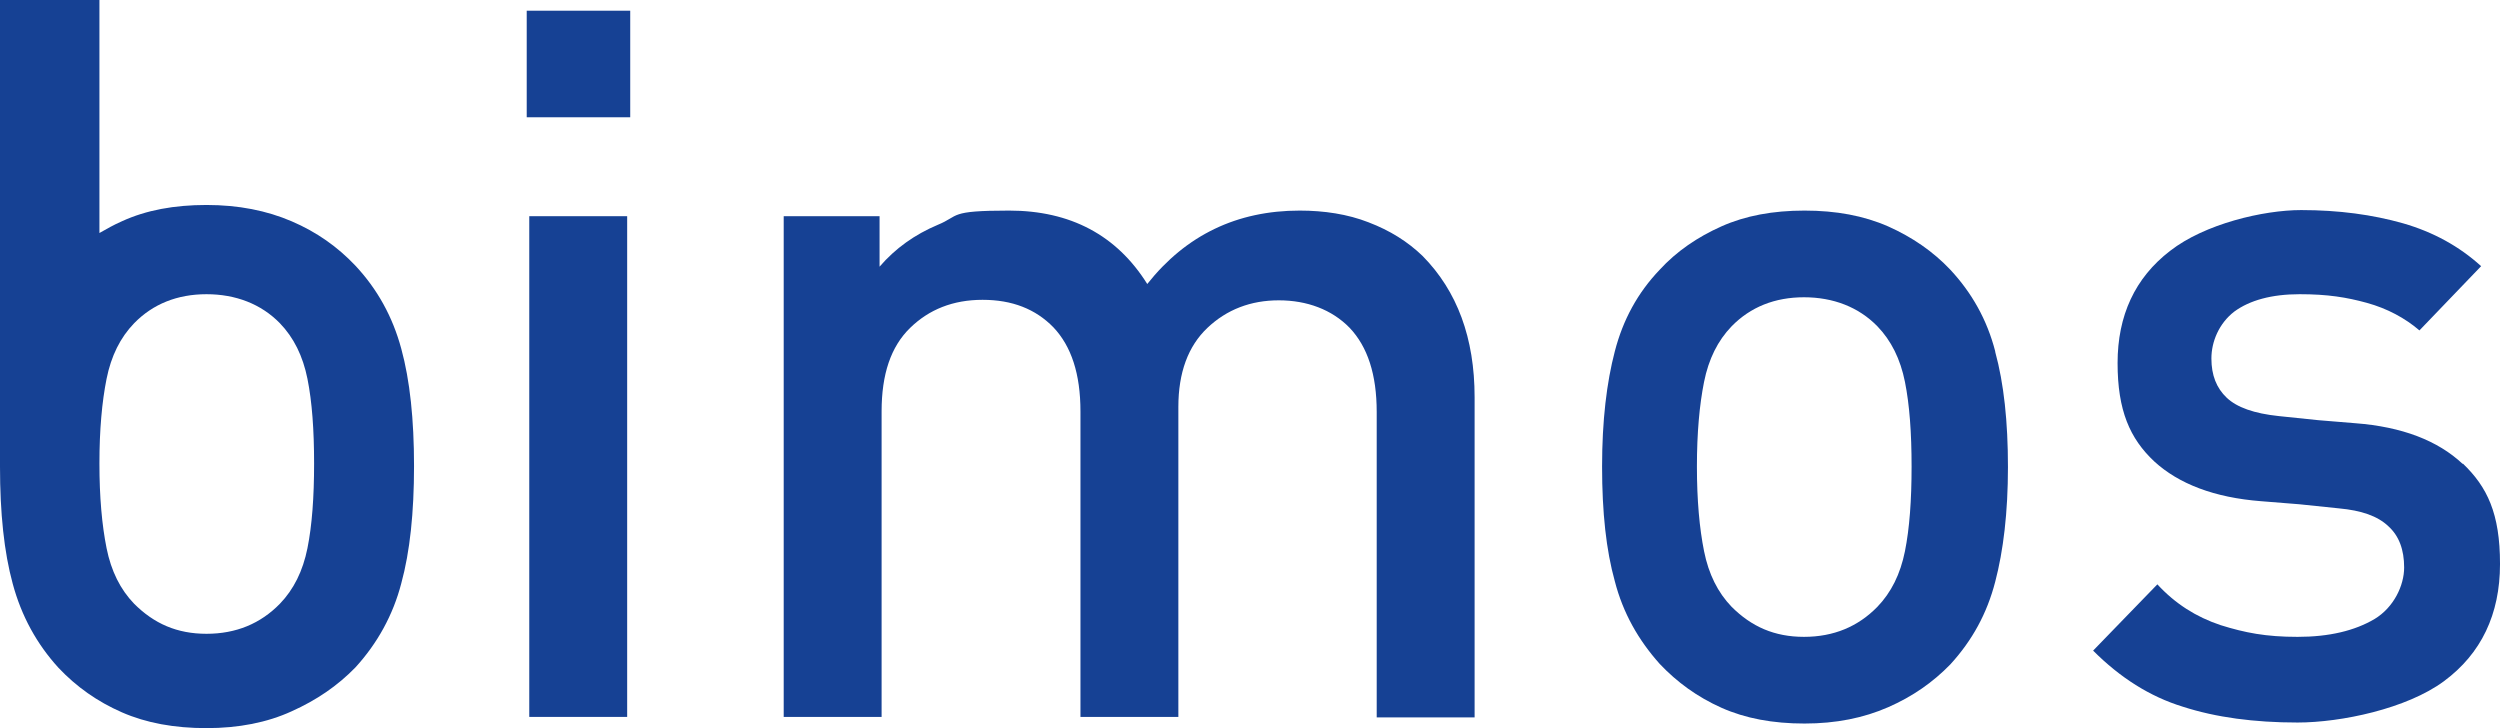 <?xml version="1.0" encoding="UTF-8"?>
<svg id="Ebene_1" data-name="Ebene 1" xmlns="http://www.w3.org/2000/svg" version="1.1" viewBox="0 0 490.3 142.8">
  <defs>
    <style>
      .cls-1, .cls-2 {
        fill: #164194;
        stroke-width: 0px;
      }

      .cls-2 {
        fill-rule: evenodd;
      }
    </style>
  </defs>
  <path class="cls-1" d="M268.4,43.6c-4.1-1.6-8.7-2.3-13.5-2.3-12.3,0-22.3,4.8-29.9,14.4-6-9.6-15.1-14.4-27.1-14.4s-9.6,1-14,2.8c-4.5,1.9-8.3,4.6-11.4,8.2v-9.9h-18.8v98.2h19.2v-59.9c0-7.3,1.8-12.7,5.6-16.4,3.7-3.6,8.4-5.5,14.2-5.5s10.4,1.8,13.9,5.4c3.5,3.7,5.3,9.1,5.3,16.5v59.9h19.2v-60.8c0-6.7,1.9-11.9,5.7-15.5,3.8-3.6,8.5-5.4,14-5.4s10.4,1.8,13.9,5.4c3.5,3.7,5.3,9.1,5.3,16.5v59.9h19.2v-62.8c0-11.6-3.4-20.8-10.2-27.7-2.9-2.8-6.4-5-10.6-6.6"/>
  <rect class="cls-1" x="103.8" y="42.4" width="19.2" height="98.2"/>
  <rect class="cls-1" x="103.3" y="2.1" width="20.3" height="20.9"/>
  <path class="cls-1" d="M483,91c-4.9-4.6-11.9-7.3-21.1-8l-7.3-.6-7.7-.8c-4.8-.5-8.2-1.7-10.2-3.6-2-1.9-3-4.4-3-7.7s1.5-6.9,4.5-9.2c3-2.2,7.3-3.4,12.8-3.4s9.2.6,13.2,1.7c4,1.1,7.5,3,10.3,5.4l12.1-12.6c-4.3-3.9-9.4-6.7-15.3-8.4-6-1.7-12.6-2.6-20-2.6s-18.9,2.7-25.7,8c-6.9,5.3-10.3,12.7-10.3,22s2.4,14.8,7.2,19.3c4.8,4.4,11.8,7.1,21,7.8l7.5.6,7.7.8c4.4.4,7.6,1.5,9.7,3.5,2.1,1.9,3.1,4.6,3.1,8.1s-2,7.8-5.8,10.1c-3.9,2.3-8.9,3.5-15.1,3.5s-10.3-.8-15.1-2.3c-4.8-1.6-8.9-4.2-12.4-8l-12.6,13c5.3,5.3,11.1,9,17.6,11,6.5,2.1,14,3.1,22.5,3.1s21.4-2.7,28.7-8.1c7.3-5.4,11-13.1,11-23s-2.5-15.1-7.3-19.7"/>
  <path class="cls-2" d="M78.7,68.4c-1.7-6.3-4.7-11.7-9-16.3-3.5-3.7-7.6-6.6-12.5-8.7-4.9-2.1-10.4-3.2-16.7-3.2s-11.8,1-16.6,3.2c-1.6.7-3,1.5-4.4,2.3V0H0v89.1c0,.8,0,1.5,0,2.4,0,9.1.8,16.8,2.5,23,1.7,6.3,4.7,11.8,9,16.5,3.5,3.7,7.6,6.6,12.4,8.7,4.8,2.1,10.3,3.1,16.6,3.1s11.9-1.1,16.7-3.3c4.9-2.2,9-5,12.5-8.6,4.3-4.7,7.4-10.3,9-16.5,1.7-6.2,2.5-13.9,2.5-23s-.8-16.8-2.5-23M60.3,107.5c-.9,4.5-2.7,8.1-5.4,10.9-3.8,3.9-8.6,5.9-14.4,5.9s-10.3-2-14.2-5.9c-2.7-2.8-4.5-6.4-5.4-10.9-.9-4.5-1.4-10-1.4-16.6s.5-12.1,1.4-16.6c.9-4.5,2.7-8.1,5.4-10.9,3.7-3.8,8.5-5.7,14.2-5.7s10.7,1.9,14.4,5.7c2.7,2.8,4.5,6.4,5.4,10.9.9,4.5,1.3,10,1.3,16.6s-.4,12.1-1.3,16.6"/>
  <path class="cls-2" d="M391.3,68.9c-1.6-6.2-4.6-11.5-8.8-16-3.4-3.6-7.5-6.4-12.2-8.5-4.8-2.1-10.2-3.1-16.4-3.1s-11.6,1-16.3,3.1c-4.7,2.1-8.8,4.9-12.1,8.5-4.3,4.5-7.2,9.8-8.8,16-1.6,6.1-2.5,13.6-2.5,22.6s.8,16.4,2.5,22.5c1.6,6.2,4.6,11.5,8.8,16.2,3.4,3.6,7.4,6.5,12.1,8.6,4.7,2.1,10.1,3.1,16.3,3.1s11.6-1.1,16.4-3.2c4.8-2.1,8.8-4.9,12.2-8.4,4.3-4.7,7.2-10,8.8-16.2,1.6-6.1,2.5-13.6,2.5-22.5s-.8-16.4-2.5-22.6M373.6,108.1c-.9,4.5-2.7,8.1-5.4,10.9-3.8,3.9-8.6,5.9-14.4,5.9s-10.3-2-14.2-5.9c-2.7-2.8-4.5-6.4-5.4-10.9-.9-4.5-1.4-10-1.4-16.6s.5-12.1,1.4-16.6c.9-4.5,2.7-8.1,5.4-10.9,3.7-3.8,8.5-5.7,14.2-5.7s10.7,1.9,14.4,5.7c2.7,2.8,4.5,6.4,5.4,10.9.9,4.5,1.3,10,1.3,16.6s-.4,12.1-1.3,16.6"/>
</svg>